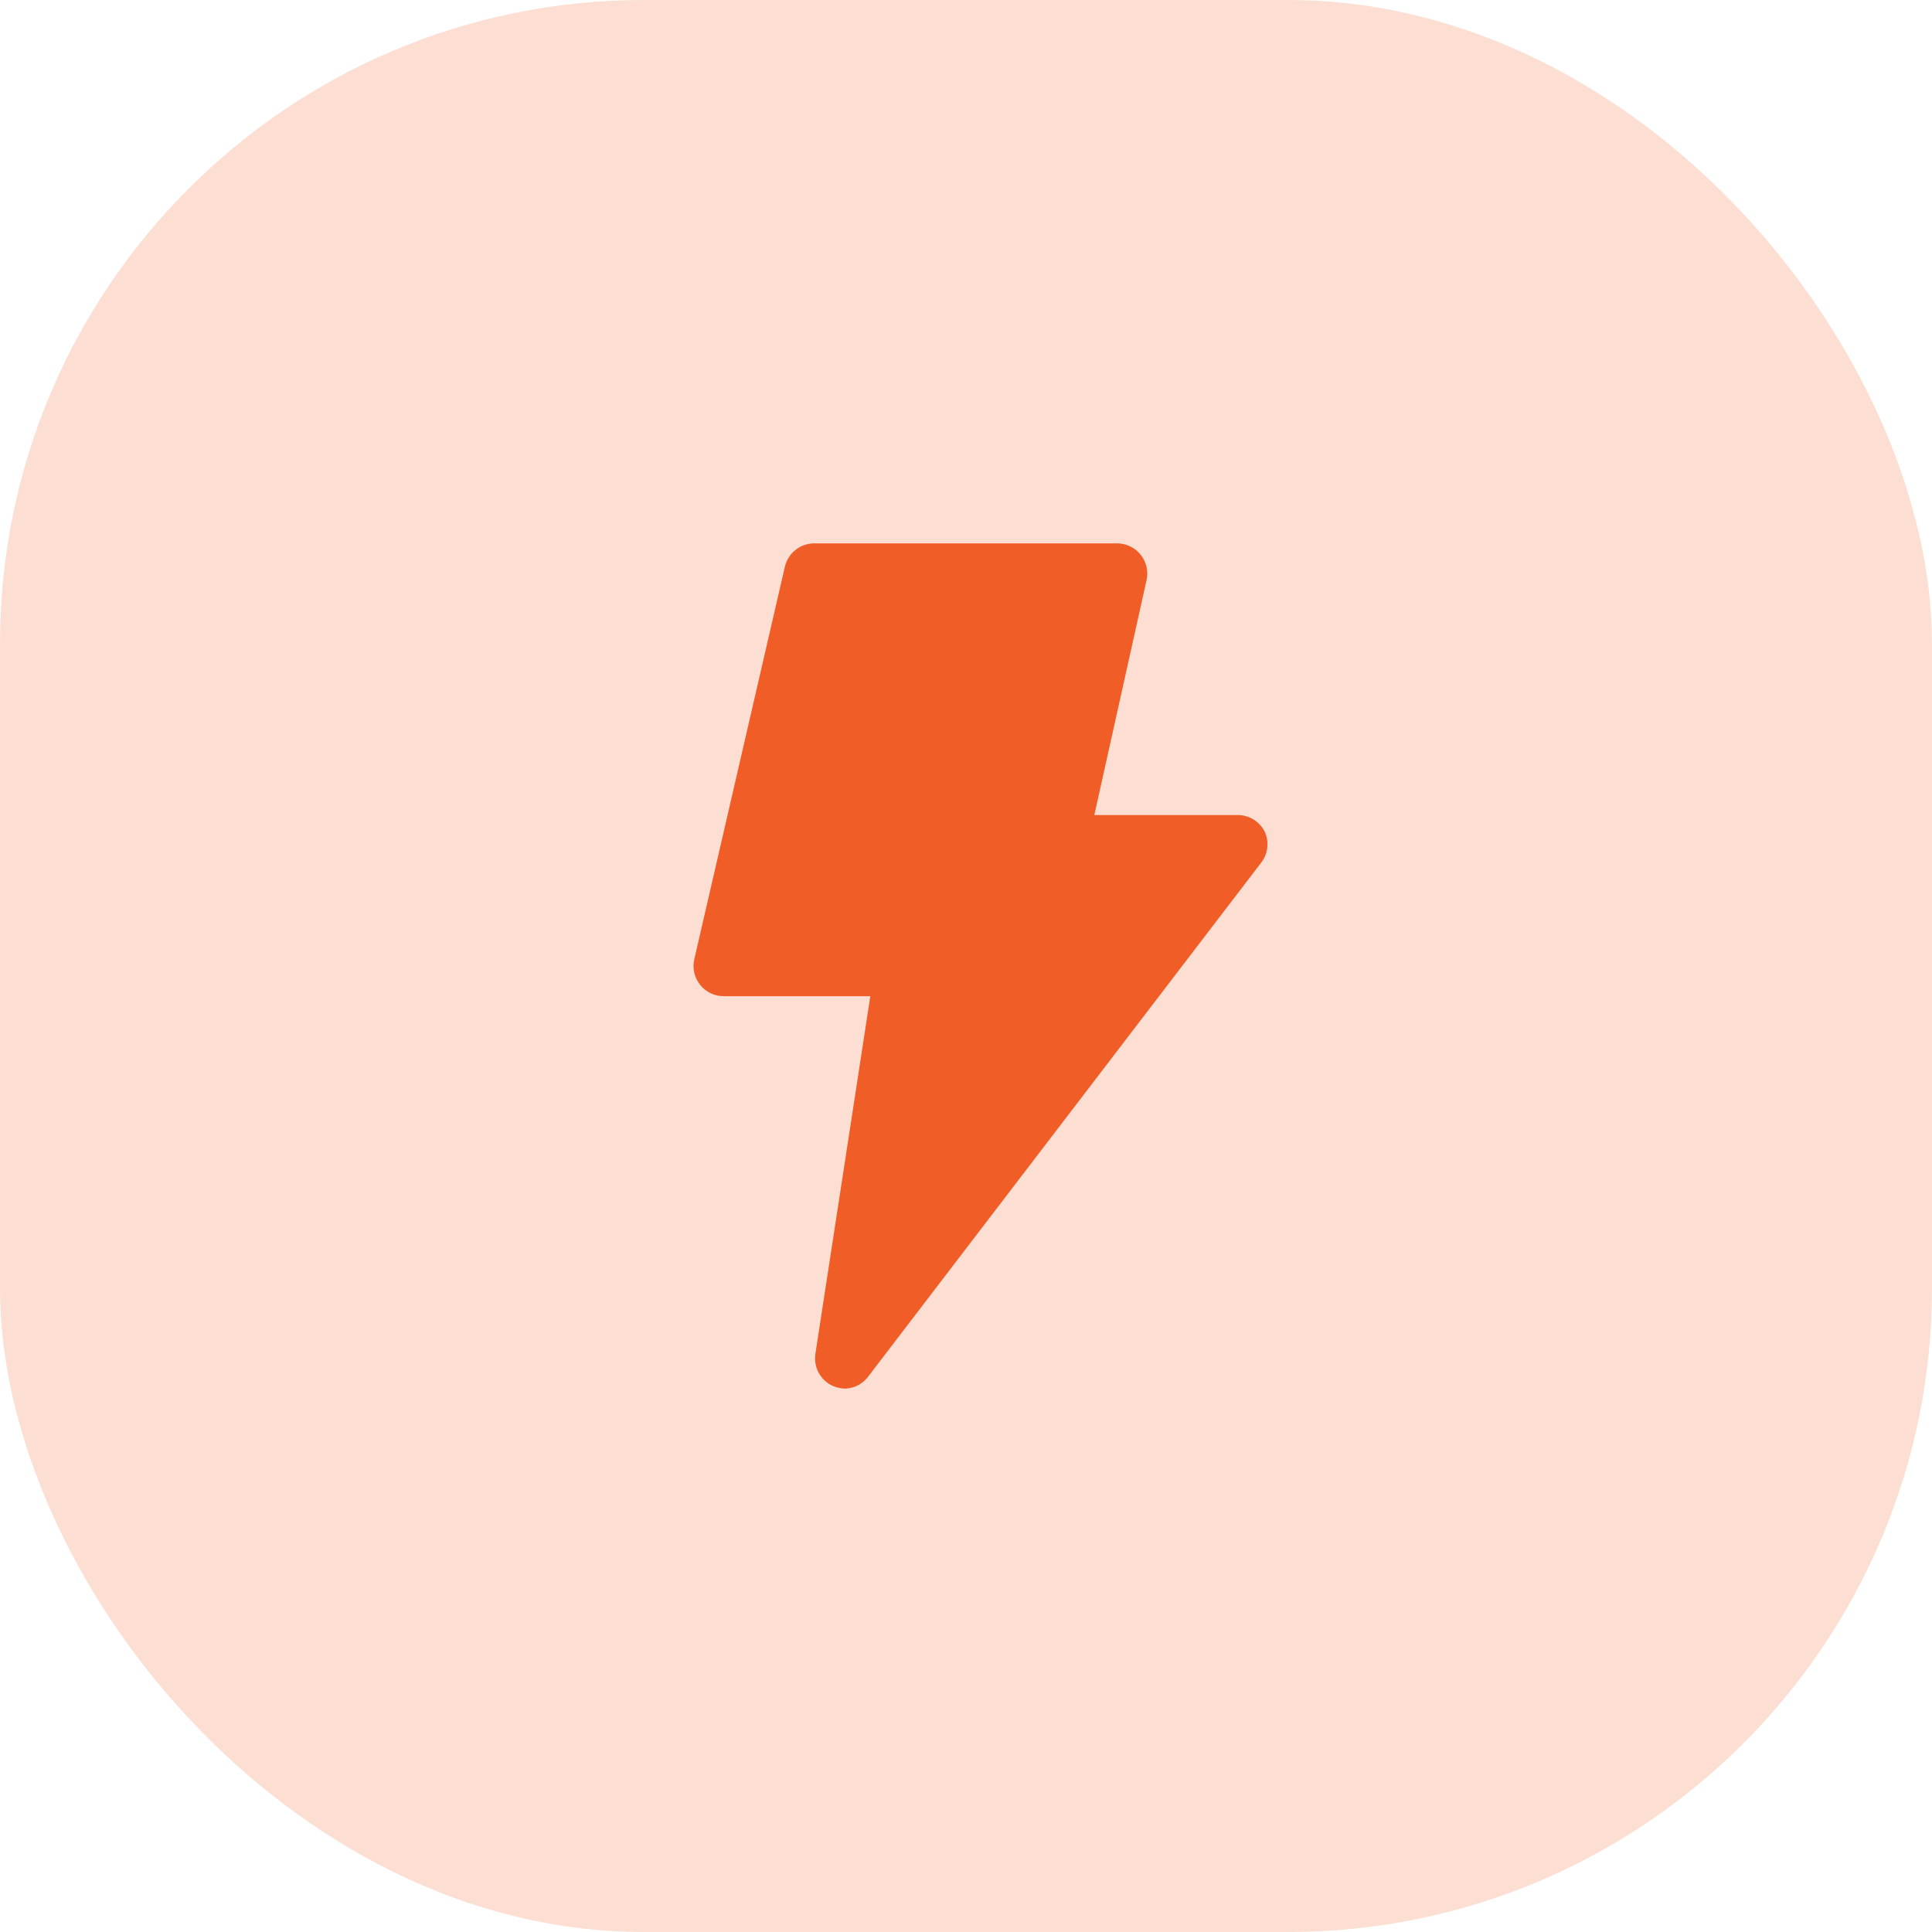 <?xml version="1.0" encoding="UTF-8"?>
<svg xmlns="http://www.w3.org/2000/svg" width="96" height="96" viewBox="0 0 96 96" fill="none">
  <rect width="96" height="96" rx="32" fill="#F15D26" fill-opacity="0.2"></rect>
  <path d="M41.416 68.88C41.109 68.751 40.854 68.522 40.691 68.232C40.528 67.941 40.467 67.605 40.516 67.275L43.246 49.5H36.001C35.772 49.506 35.544 49.46 35.335 49.364C35.126 49.268 34.942 49.125 34.797 48.947C34.652 48.769 34.55 48.559 34.499 48.335C34.447 48.111 34.448 47.879 34.501 47.655L39.001 28.155C39.081 27.82 39.273 27.521 39.546 27.311C39.819 27.101 40.157 26.991 40.501 27H55.501C55.725 26.999 55.947 27.049 56.149 27.145C56.352 27.241 56.53 27.381 56.671 27.555C56.815 27.731 56.916 27.937 56.968 28.158C57.02 28.379 57.021 28.609 56.971 28.83L54.376 40.5H61.501C61.782 40.499 62.058 40.578 62.297 40.727C62.535 40.875 62.728 41.088 62.851 41.34C62.959 41.582 63 41.849 62.971 42.112C62.942 42.376 62.844 42.627 62.686 42.84L43.186 68.34C43.054 68.535 42.879 68.697 42.673 68.812C42.467 68.926 42.237 68.991 42.001 69C41.801 68.996 41.602 68.955 41.416 68.88Z" fill="#F15D26"></path>
</svg>
